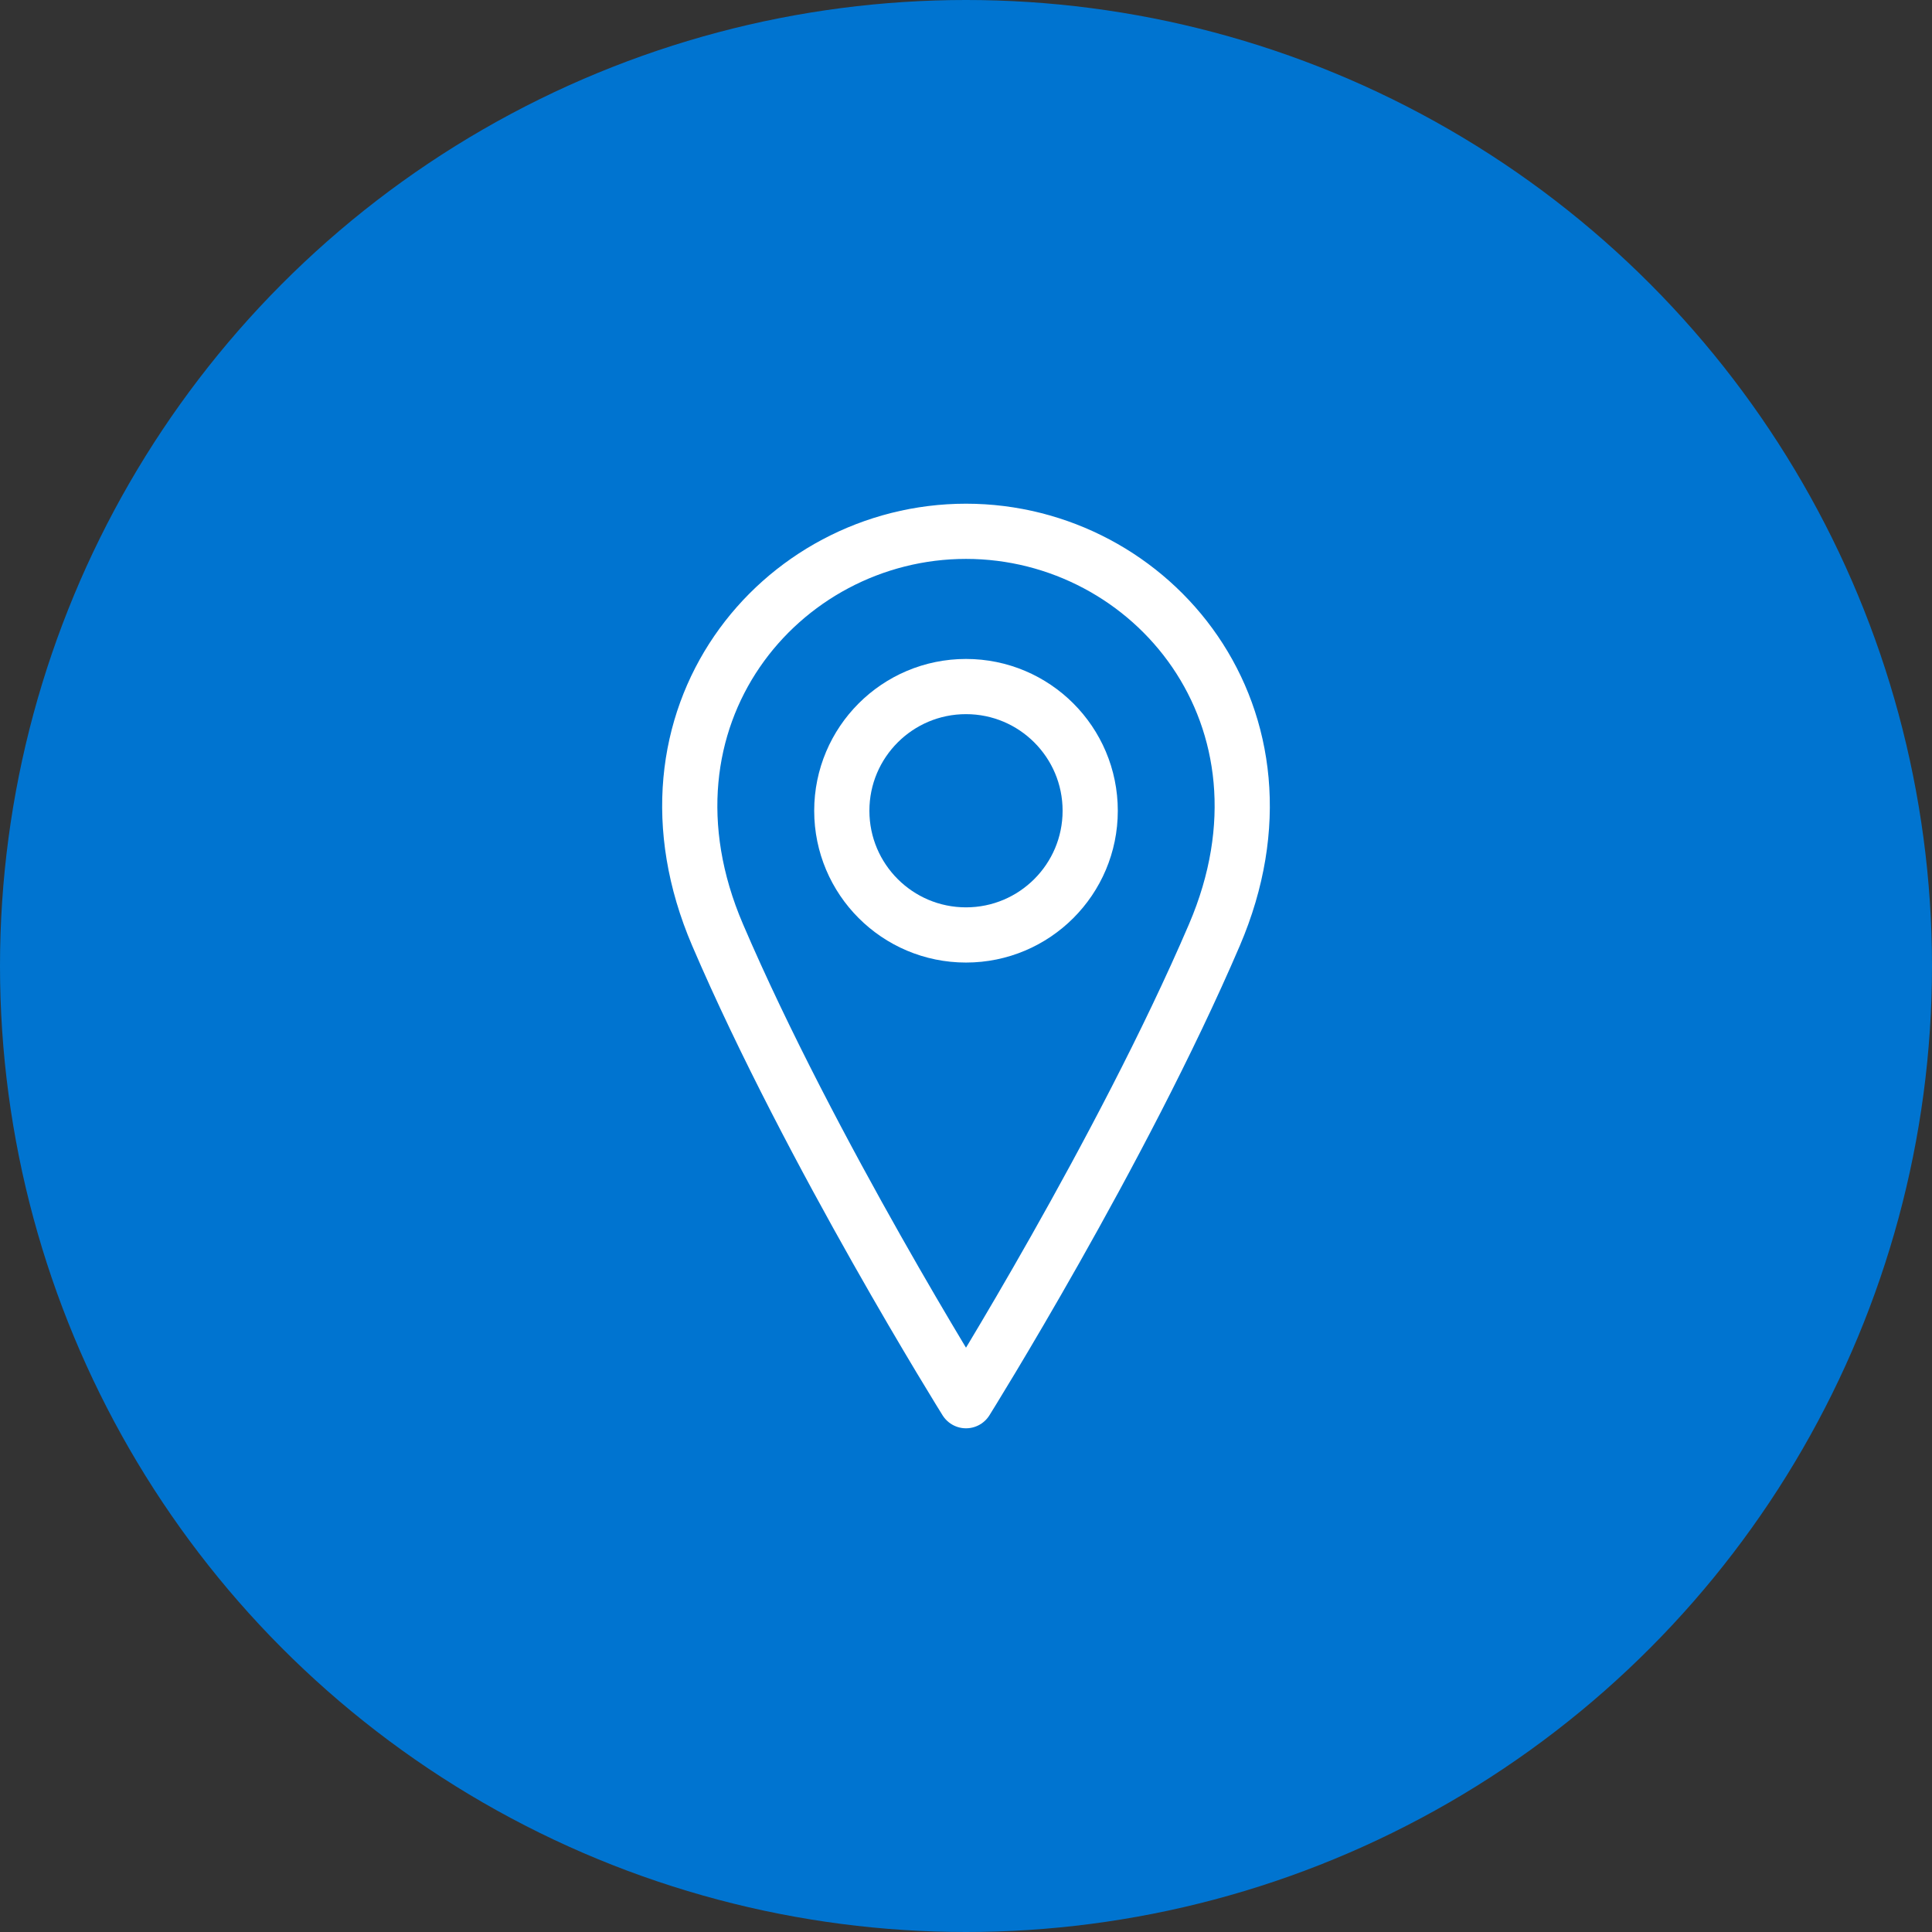 <svg width="70" height="70" viewBox="0 0 70 70" fill="none" xmlns="http://www.w3.org/2000/svg">
<rect x="0" y="0" width="70" height="70" fill="#333333" stroke="none"/>
<circle cx="35" cy="35" r="35" fill="#0074D0"/>
<path d="M35 33.875C37.485 33.875 39.5 31.86 39.5 29.375C39.5 26.89 37.485 24.875 35 24.875C32.515 24.875 30.5 26.89 30.5 29.375C30.5 31.86 32.515 33.875 35 33.875Z" stroke="white" stroke-width="2" stroke-linecap="round" stroke-linejoin="round"/>
<path d="M44 33.875C40.625 41.75 35 50.75 35 50.75C35 50.75 29.375 41.75 26 33.875C22.625 26 28.25 19.25 35 19.25C41.75 19.25 47.375 26 44 33.875Z" stroke="white" stroke-width="2" stroke-linecap="round" stroke-linejoin="round"/>
</svg>
